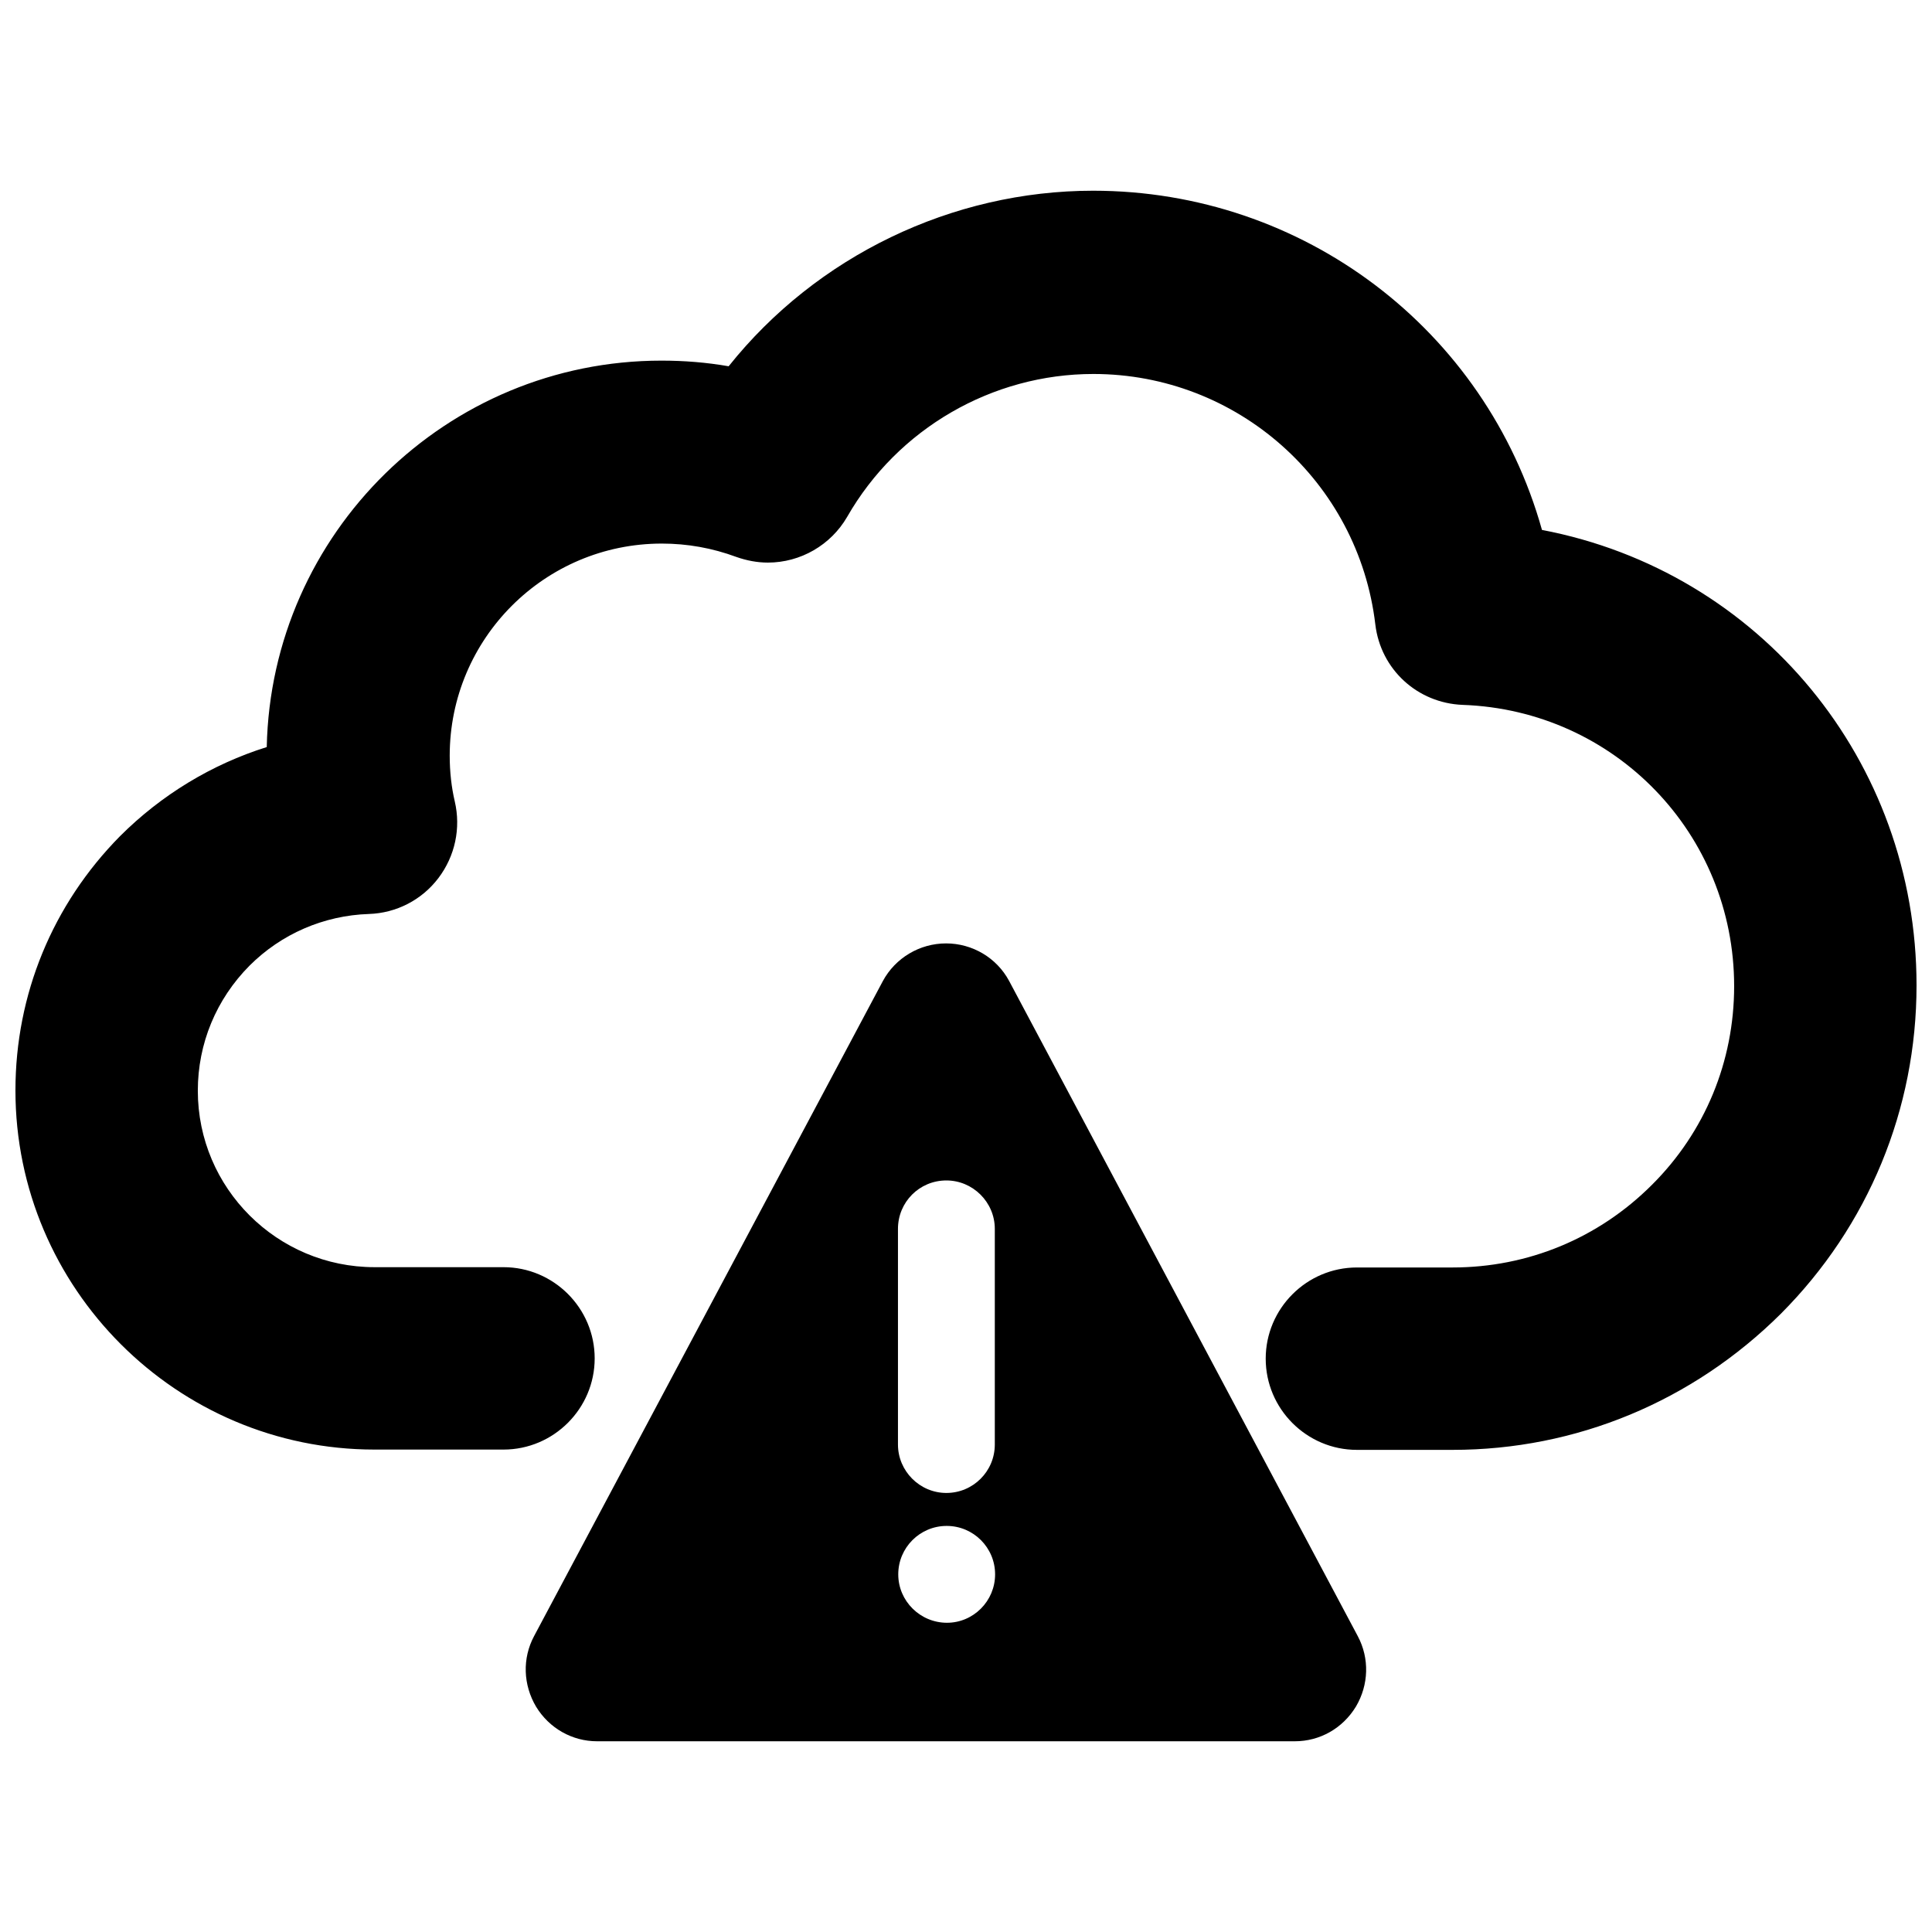 <?xml version="1.0" encoding="UTF-8"?>
<!-- Uploaded to: SVG Repo, www.svgrepo.com, Generator: SVG Repo Mixer Tools -->
<svg width="800px" height="800px" version="1.1" viewBox="144 144 512 512" xmlns="http://www.w3.org/2000/svg">
 <defs>
  <clipPath id="a">
   <path d="m148.09 194h503.81v335h-503.81z"/>
  </clipPath>
 </defs>
 <path d="m411.41 403.93c-3.305-6.141-9.762-9.918-16.688-9.918-7.008 0-13.461 3.856-16.766 9.996l-92.422 173.58c-3.148 5.902-2.914 12.91 0.551 18.734 3.465 5.668 9.523 9.133 16.137 9.133h184.91c6.613 0 12.676-3.387 16.215-9.211 3.387-5.746 3.621-12.754 0.473-18.656zm-16.453 170.12c-7.086 0-12.91-5.746-12.91-12.832s5.746-12.832 12.832-12.832c7.086 0 12.832 5.746 12.832 12.832 0 7.082-5.75 12.832-12.754 12.832zm-12.988-47.234v-57.152c0-7.086 5.668-12.832 12.832-12.832 7.008 0 12.832 5.746 12.832 12.832v57.152c0 7.086-5.746 12.832-12.832 12.832-7.086 0-12.832-5.824-12.832-12.832z"/>
 <g clip-path="url(#a)">
  <path d="m552.64 284.44c-14.879-53.137-63.289-89.898-118.95-89.898-37.391 0-73.289 17.32-96.59 46.523-5.824-1.023-11.809-1.496-17.789-1.496-56.992 0-103.44 45.738-104.62 102.41-14.562 4.566-27.945 12.676-38.887 23.617-17.871 18.105-27.711 41.957-27.711 67.383 0 52.426 42.746 95.172 95.172 95.172h34.164c13.305 0 24.168-10.863 24.168-24.168s-10.863-24.168-24.168-24.168h-34.164c-25.82 0-46.84-20.941-46.84-46.762 0-12.516 4.879-24.246 13.699-33.141 8.422-8.422 19.68-13.305 31.645-13.699 7.242-0.234 14.012-3.699 18.422-9.523 4.41-5.824 5.984-13.227 4.328-20.309-0.867-3.699-1.34-7.793-1.34-12.121 0-31.016 25.191-56.207 56.207-56.207 6.769 0 13.383 1.18 19.758 3.543 2.676 0.945 5.512 1.496 8.344 1.496 8.66 0 16.688-4.644 21.02-12.121 13.383-23.379 38.414-37.863 65.258-37.863 38.102 0 70.219 28.496 74.707 66.359 1.418 11.965 11.18 20.859 23.145 21.332 40.305 1.418 71.949 34.164 71.949 74.547 0 19.918-7.715 38.652-21.805 52.664-14.168 14.168-32.906 21.883-52.82 21.883h-25.348c-13.305 0-24.168 10.863-24.168 24.168s10.863 24.168 24.168 24.168h25.348c32.746 0 63.605-12.832 86.984-36.055 23.227-23.297 35.977-54.234 35.977-87.059 0-59.438-41.484-109.66-99.266-120.68z"/>
 </g>
</svg>